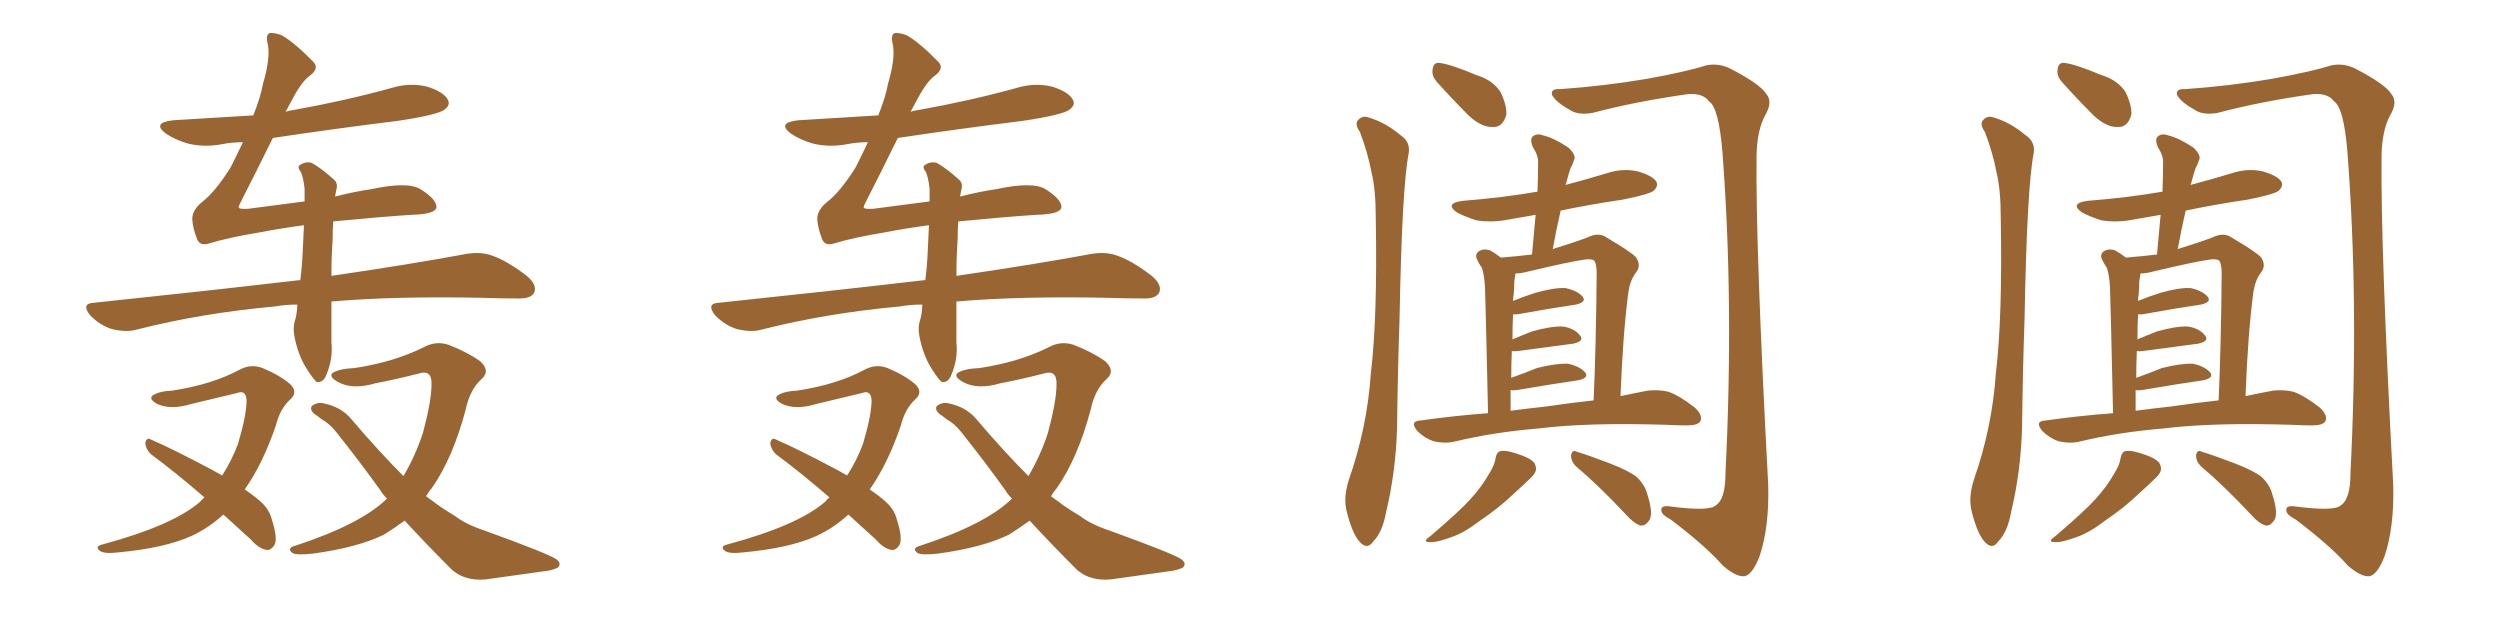 <svg xmlns="http://www.w3.org/2000/svg" xmlns:xlink="http://www.w3.org/1999/xlink" width="600" height="150"><path fill="#996633" padding="10" d="M79.98 53.17L79.98 53.17Q79.83 55.22 79.83 57.57L79.83 57.57Q79.54 61.67 79.54 66.21L79.54 66.21Q99.46 63.28 111.91 60.94L111.91 60.94Q115.43 60.35 118.21 61.38L118.21 61.38Q121.88 62.70 126.42 66.21L126.42 66.21Q129.05 68.41 128.17 70.31L128.17 70.31Q127.29 71.78 124.07 71.63L124.07 71.63Q120.12 71.63 116.02 71.48L116.02 71.48Q94.92 71.04 79.54 72.36L79.54 72.36Q79.54 77.20 79.54 82.18L79.54 82.18Q79.98 86.13 78.22 90.23L78.22 90.23Q77.49 91.85 76.03 91.70L76.03 91.70Q75.15 90.97 73.68 88.62L73.68 88.62Q71.48 85.25 70.61 80.42L70.61 80.42Q70.31 78.52 70.75 77.05L70.75 77.05Q71.19 75.88 71.34 73.54L71.34 73.54Q71.34 73.24 71.34 73.10L71.34 73.10Q68.41 73.10 66.06 73.54L66.06 73.54Q48.34 75.15 32.81 79.10L32.81 79.10Q30.32 79.83 26.81 78.96L26.81 78.96Q24.02 78.08 21.68 75.73L21.68 75.73Q19.34 72.80 22.56 72.66L22.56 72.66Q49.22 69.87 71.78 67.24L71.78 67.24Q71.92 67.24 72.07 67.24L72.07 67.24Q72.51 63.87 72.66 60.21L72.66 60.21Q72.80 56.84 72.95 54.05L72.95 54.05Q67.38 54.79 62.11 55.81L62.11 55.81Q54.93 56.98 50.10 58.45L50.10 58.45Q47.75 59.18 47.17 56.98L47.17 56.98Q46.29 54.79 46.14 52.59L46.14 52.59Q46.14 50.39 48.49 48.49L48.49 48.49Q51.71 46.00 55.37 40.14L55.37 40.14Q56.84 37.21 58.30 34.13L58.30 34.13Q55.81 34.13 53.47 34.57L53.47 34.57Q49.07 35.45 44.97 34.42L44.97 34.42Q42.04 33.54 39.84 32.08L39.84 32.08Q36.33 29.44 41.60 28.86L41.60 28.86Q51.42 28.27 60.79 27.69L60.79 27.69Q62.55 23.29 63.13 20.07L63.13 20.07Q64.89 14.06 64.31 10.84L64.31 10.84Q63.57 7.91 65.04 7.91L65.04 7.91Q66.21 7.91 67.68 8.50L67.68 8.50Q70.90 10.40 75.29 14.94L75.29 14.94Q76.76 16.55 73.97 18.46L73.97 18.46Q72.07 20.07 69.73 24.61L69.73 24.61Q69.14 25.78 68.55 26.81L68.55 26.81Q69.58 26.51 70.61 26.37L70.61 26.37Q82.91 24.17 94.04 21.09L94.04 21.09Q98.44 19.78 102.54 20.80L102.54 20.80Q106.64 22.12 107.52 24.02L107.52 24.02Q108.11 25.20 106.79 26.22L106.79 26.22Q105.32 27.54 95.51 29.00L95.51 29.00Q80.13 30.91 65.48 33.11L65.48 33.11Q60.94 42.33 58.15 47.75L58.15 47.75Q57.28 49.37 57.28 49.80L57.28 49.80Q57.42 50.24 59.62 50.10L59.62 50.10Q66.50 49.22 73.10 48.34L73.10 48.34Q73.10 46.58 73.10 45.26L73.10 45.26Q72.80 42.63 72.22 41.31L72.22 41.31Q71.19 39.99 72.07 39.55L72.07 39.55Q73.39 38.67 74.85 39.11L74.85 39.11Q77.20 40.43 80.27 43.21L80.27 43.21Q81.15 44.09 80.71 45.56L80.71 45.56Q80.57 46.14 80.42 47.17L80.42 47.17Q84.96 46.00 89.06 45.41L89.06 45.41Q97.85 43.51 100.93 45.41L100.93 45.41Q104.88 47.90 104.74 49.80L104.74 49.80Q104.44 51.42 98.73 51.56L98.73 51.56Q91.85 52.00 81.15 53.03L81.15 53.03Q80.42 53.03 79.98 53.17ZM53.61 123.49L53.61 123.49Q50.10 126.71 46.00 128.61L46.00 128.61Q39.55 131.54 28.42 132.57L28.42 132.57Q24.90 133.01 23.88 132.13L23.88 132.13Q22.71 131.10 24.61 130.66L24.61 130.66Q41.46 126.12 48.05 120.41L48.05 120.41Q48.49 119.82 49.07 119.38L49.07 119.38Q42.33 113.53 36.18 108.98L36.18 108.98Q35.01 107.81 34.86 106.35L34.86 106.35Q35.16 104.88 36.18 105.47L36.18 105.47Q41.31 107.67 50.68 112.65L50.68 112.65Q52.29 113.53 53.32 114.11L53.32 114.11Q55.66 110.45 57.13 106.49L57.13 106.49Q59.18 99.61 59.18 96.09L59.18 96.09Q59.03 93.46 56.84 94.34L56.84 94.34Q51.27 95.65 45.85 96.97L45.85 96.97Q41.02 98.44 37.79 96.97L37.79 96.97Q35.60 95.80 36.62 94.92L36.62 94.92Q38.09 93.90 41.31 93.75L41.31 93.75Q50.98 92.29 57.71 88.62L57.71 88.62Q60.35 87.30 62.99 88.33L62.99 88.33Q66.94 89.94 69.58 92.14L69.58 92.14Q71.63 94.04 69.73 95.80L69.73 95.80Q67.24 98.00 66.21 102.10L66.21 102.10Q63.13 111.18 58.74 117.48L58.74 117.48Q60.94 118.95 62.40 120.26L62.40 120.26Q64.60 122.17 65.19 124.51L65.19 124.51Q66.80 129.49 65.77 130.96L65.77 130.96Q64.89 132.13 64.01 131.98L64.01 131.98Q62.11 131.69 60.21 129.49L60.21 129.49Q56.69 126.27 53.61 123.49ZM97.12 124.95L97.12 124.95L97.12 124.95Q94.48 126.86 92.14 128.32L92.14 128.32Q85.84 131.40 75.15 132.86L75.15 132.86Q71.19 133.30 70.17 132.71L70.17 132.71Q68.70 131.54 70.90 130.96L70.90 130.96Q86.57 125.83 92.87 119.68L92.87 119.68Q91.85 118.65 91.26 117.63L91.26 117.63Q86.43 110.89 80.71 103.71L80.71 103.71Q79.10 101.66 77.20 100.63L77.20 100.63Q76.32 99.90 75.44 99.32L75.44 99.32Q74.27 98.29 74.85 97.41L74.85 97.41Q76.32 96.39 77.78 96.83L77.78 96.83Q81.88 97.71 84.23 100.49L84.23 100.49Q90.97 108.40 96.83 114.26L96.83 114.26Q99.76 109.28 101.51 103.86L101.51 103.86Q103.56 96.24 103.56 92.29L103.56 92.29Q103.71 88.62 100.49 89.65L100.49 89.65Q95.36 90.97 90.09 91.99L90.09 91.99Q84.67 93.60 81.15 91.70L81.15 91.70Q78.81 90.38 79.83 89.50L79.83 89.50Q81.45 88.48 85.11 88.33L85.11 88.33Q94.63 86.87 101.66 83.35L101.66 83.35Q104.59 81.74 107.67 82.76L107.67 82.76Q112.21 84.52 115.28 86.72L115.28 86.72Q117.77 89.06 115.58 90.97L115.58 90.97Q112.79 93.46 111.77 98.29L111.77 98.29Q108.69 109.86 103.71 117.04L103.71 117.04Q102.83 118.07 102.25 119.09L102.25 119.09Q102.98 119.68 103.86 120.26L103.86 120.26Q105.91 121.88 109.13 123.78L109.13 123.78Q111.77 125.83 116.16 127.29L116.16 127.29Q131.54 132.86 133.45 134.18L133.45 134.18Q134.91 135.21 133.89 136.23L133.89 136.23Q132.28 136.96 130.52 137.11L130.52 137.11Q125.10 137.84 117.92 138.87L117.92 138.87Q112.21 139.89 108.54 136.82L108.54 136.82Q101.95 130.22 97.12 124.95ZM229.98 53.17L229.98 53.17Q229.83 55.22 229.83 57.57L229.83 57.57Q229.54 61.67 229.54 66.21L229.54 66.21Q249.46 63.28 261.91 60.94L261.91 60.94Q265.43 60.35 268.21 61.38L268.21 61.38Q271.88 62.70 276.42 66.21L276.42 66.21Q279.05 68.41 278.17 70.31L278.17 70.31Q277.29 71.78 274.07 71.63L274.07 71.63Q270.12 71.63 266.02 71.48L266.02 71.48Q244.92 71.04 229.54 72.36L229.54 72.36Q229.54 77.20 229.54 82.18L229.54 82.18Q229.98 86.13 228.22 90.23L228.22 90.23Q227.49 91.85 226.03 91.70L226.03 91.70Q225.15 90.97 223.68 88.62L223.68 88.62Q221.48 85.25 220.61 80.42L220.61 80.42Q220.31 78.52 220.75 77.05L220.75 77.05Q221.19 75.88 221.34 73.54L221.34 73.54Q221.34 73.24 221.34 73.10L221.34 73.10Q218.41 73.10 216.06 73.54L216.06 73.54Q198.34 75.15 182.81 79.10L182.81 79.10Q180.32 79.83 176.81 78.96L176.81 78.96Q174.02 78.08 171.68 75.73L171.68 75.73Q169.34 72.80 172.56 72.66L172.56 72.66Q199.22 69.87 221.78 67.24L221.78 67.24Q221.92 67.24 222.07 67.24L222.07 67.24Q222.51 63.87 222.66 60.21L222.66 60.21Q222.80 56.84 222.95 54.05L222.95 54.05Q217.38 54.79 212.11 55.81L212.11 55.81Q204.93 56.98 200.10 58.45L200.10 58.45Q197.75 59.18 197.17 56.98L197.17 56.98Q196.29 54.79 196.14 52.59L196.14 52.59Q196.14 50.39 198.49 48.49L198.49 48.49Q201.71 46.00 205.37 40.14L205.37 40.14Q206.84 37.21 208.30 34.13L208.30 34.13Q205.81 34.13 203.47 34.57L203.47 34.57Q199.07 35.45 194.97 34.42L194.97 34.42Q192.04 33.54 189.84 32.08L189.84 32.08Q186.33 29.44 191.60 28.86L191.60 28.86Q201.42 28.27 210.79 27.69L210.79 27.69Q212.55 23.29 213.13 20.07L213.13 20.07Q214.89 14.06 214.31 10.84L214.31 10.84Q213.57 7.91 215.04 7.91L215.04 7.91Q216.21 7.91 217.68 8.50L217.68 8.50Q220.90 10.40 225.29 14.94L225.29 14.94Q226.76 16.55 223.97 18.46L223.97 18.46Q222.07 20.07 219.73 24.61L219.73 24.61Q219.14 25.78 218.55 26.81L218.55 26.81Q219.58 26.51 220.61 26.37L220.61 26.37Q232.91 24.17 244.04 21.09L244.04 21.09Q248.44 19.78 252.54 20.80L252.54 20.80Q256.64 22.12 257.52 24.02L257.52 24.02Q258.11 25.20 256.79 26.22L256.79 26.22Q255.32 27.54 245.51 29.00L245.51 29.00Q230.13 30.91 215.48 33.11L215.48 33.11Q210.94 42.33 208.15 47.75L208.15 47.75Q207.28 49.37 207.28 49.80L207.28 49.80Q207.42 50.24 209.62 50.10L209.62 50.10Q216.50 49.22 223.10 48.34L223.10 48.34Q223.10 46.58 223.10 45.26L223.10 45.26Q222.80 42.63 222.22 41.31L222.22 41.31Q221.19 39.99 222.07 39.55L222.07 39.55Q223.39 38.67 224.85 39.11L224.85 39.11Q227.20 40.43 230.27 43.21L230.27 43.21Q231.15 44.09 230.71 45.56L230.71 45.56Q230.57 46.14 230.42 47.17L230.42 47.17Q234.96 46.00 239.06 45.41L239.06 45.41Q247.85 43.51 250.93 45.41L250.93 45.41Q254.88 47.90 254.74 49.80L254.74 49.80Q254.44 51.42 248.73 51.56L248.73 51.56Q241.85 52.00 231.15 53.03L231.15 53.03Q230.42 53.03 229.98 53.17ZM203.61 123.49L203.61 123.49Q200.10 126.71 196.00 128.61L196.00 128.61Q189.55 131.54 178.42 132.57L178.42 132.57Q174.90 133.01 173.88 132.13L173.88 132.13Q172.71 131.10 174.61 130.66L174.61 130.66Q191.46 126.12 198.05 120.41L198.05 120.41Q198.49 119.82 199.07 119.38L199.07 119.38Q192.33 113.53 186.18 108.98L186.18 108.98Q185.01 107.81 184.86 106.35L184.86 106.35Q185.16 104.88 186.18 105.47L186.18 105.47Q191.31 107.67 200.68 112.65L200.68 112.65Q202.29 113.53 203.32 114.11L203.32 114.11Q205.66 110.45 207.13 106.49L207.13 106.49Q209.18 99.61 209.18 96.09L209.18 96.09Q209.03 93.46 206.84 94.34L206.84 94.34Q201.27 95.65 195.85 96.97L195.85 96.97Q191.02 98.44 187.79 96.97L187.79 96.97Q185.60 95.80 186.62 94.92L186.62 94.92Q188.09 93.90 191.31 93.75L191.31 93.75Q200.98 92.29 207.71 88.62L207.71 88.62Q210.35 87.30 212.99 88.33L212.99 88.33Q216.94 89.94 219.58 92.14L219.58 92.14Q221.63 94.04 219.73 95.80L219.73 95.80Q217.24 98.00 216.21 102.10L216.21 102.10Q213.13 111.18 208.74 117.48L208.74 117.48Q210.94 118.95 212.40 120.26L212.40 120.26Q214.60 122.17 215.19 124.51L215.19 124.51Q216.80 129.49 215.77 130.96L215.77 130.96Q214.89 132.13 214.01 131.98L214.01 131.98Q212.11 131.69 210.21 129.49L210.21 129.49Q206.69 126.27 203.61 123.49ZM247.12 124.95L247.12 124.95L247.12 124.95Q244.48 126.86 242.14 128.32L242.14 128.32Q235.84 131.40 225.15 132.86L225.15 132.86Q221.19 133.30 220.17 132.71L220.17 132.71Q218.70 131.54 220.90 130.96L220.90 130.96Q236.57 125.83 242.87 119.68L242.87 119.68Q241.85 118.65 241.26 117.63L241.26 117.63Q236.43 110.89 230.71 103.71L230.71 103.71Q229.10 101.66 227.20 100.63L227.20 100.63Q226.32 99.90 225.44 99.32L225.44 99.32Q224.27 98.29 224.85 97.41L224.85 97.41Q226.32 96.39 227.78 96.83L227.78 96.83Q231.88 97.71 234.23 100.49L234.23 100.49Q240.97 108.40 246.83 114.26L246.83 114.26Q249.76 109.28 251.51 103.86L251.51 103.86Q253.56 96.24 253.56 92.29L253.56 92.29Q253.71 88.62 250.49 89.65L250.49 89.65Q245.36 90.97 240.09 91.99L240.09 91.99Q234.67 93.60 231.15 91.70L231.15 91.70Q228.81 90.38 229.83 89.50L229.83 89.50Q231.45 88.48 235.11 88.33L235.11 88.33Q244.63 86.87 251.66 83.35L251.66 83.35Q254.59 81.74 257.67 82.76L257.67 82.76Q262.21 84.52 265.28 86.72L265.28 86.72Q267.77 89.06 265.58 90.97L265.58 90.97Q262.79 93.46 261.77 98.29L261.77 98.29Q258.69 109.86 253.71 117.04L253.71 117.04Q252.83 118.07 252.25 119.09L252.25 119.09Q252.98 119.68 253.86 120.26L253.86 120.26Q255.91 121.88 259.13 123.78L259.13 123.78Q261.77 125.83 266.16 127.29L266.16 127.29Q281.54 132.86 283.45 134.18L283.45 134.18Q284.91 135.21 283.89 136.23L283.89 136.23Q282.28 136.96 280.52 137.11L280.52 137.11Q275.10 137.84 267.92 138.87L267.92 138.87Q262.21 139.89 258.54 136.82L258.54 136.82Q251.95 130.22 247.12 124.95ZM358.89 110.16L358.89 110.16Q359.18 108.40 360.21 108.25L360.21 108.25Q361.67 107.96 365.19 109.28L365.19 109.28Q368.41 110.45 368.55 111.91L368.55 111.91Q368.99 113.09 367.53 114.55L367.53 114.55Q366.21 115.87 363.13 118.65L363.13 118.65Q359.77 121.88 355.22 124.95L355.22 124.95Q351.42 127.88 348.34 128.91L348.34 128.91Q345.56 129.93 344.09 130.08L344.09 130.08Q340.72 130.37 343.36 128.61L343.36 128.61Q350.54 122.46 352.88 119.82L352.88 119.82Q355.66 116.75 357.13 114.11L357.13 114.11Q358.74 111.62 358.89 110.16ZM378.22 111.91L378.22 111.91Q377.05 110.74 377.05 109.28L377.05 109.28Q377.34 107.81 378.37 108.40L378.37 108.40Q381.30 109.28 386.28 111.18L386.28 111.18Q390.82 112.94 392.72 114.40L392.72 114.40Q394.78 116.31 395.36 118.65L395.36 118.65Q396.97 123.63 395.65 125.10L395.65 125.10Q394.78 126.27 393.75 126.12L393.75 126.12Q392.14 125.68 390.23 123.49L390.23 123.49Q383.64 116.46 378.22 111.91ZM326.37 31.64L326.37 31.64Q325.20 30.03 325.78 29.00L325.78 29.00Q326.81 27.69 328.27 28.13L328.27 28.13Q332.37 29.30 336.04 32.37L336.04 32.37Q338.53 33.98 338.09 36.77L338.09 36.77Q336.47 44.82 335.89 76.61L335.89 76.61Q335.45 89.36 335.30 102.54L335.30 102.54Q335.01 113.09 332.67 122.90L332.67 122.90Q331.79 127.73 329.59 129.93L329.59 129.93Q328.13 132.13 326.22 129.93L326.22 129.93Q324.46 127.88 323.14 122.46L323.14 122.46Q322.41 119.24 323.73 115.14L323.73 115.14Q328.13 102.54 329.00 89.65L329.00 89.65Q330.62 76.17 330.18 52.29L330.18 52.29Q330.18 45.41 329.15 41.31L329.15 41.31Q328.27 36.62 326.37 31.64ZM344.82 19.63L344.82 19.63Q343.65 18.31 343.80 16.85L343.80 16.85Q343.95 14.94 345.41 15.09L345.41 15.09Q348.05 15.38 354.35 18.02L354.35 18.02Q358.15 19.19 360.06 21.97L360.06 21.97Q361.67 25.20 361.52 27.54L361.52 27.54Q360.64 30.62 358.30 30.47L358.30 30.47Q355.66 30.62 352.59 27.83L352.59 27.83Q348.49 23.73 344.82 19.63ZM357.13 99.17L357.13 99.17Q356.54 72.22 356.40 68.99L356.40 68.99Q356.25 66.06 355.66 64.31L355.66 64.31Q354.93 63.28 354.35 61.96L354.35 61.96Q354.05 60.79 355.08 60.21L355.08 60.21Q356.10 59.62 357.57 60.06L357.57 60.06Q358.89 60.79 360.21 61.82L360.21 61.82Q364.01 61.52 367.68 61.08L367.68 61.08Q368.12 55.96 368.55 51.56L368.55 51.56Q365.04 52.15 361.82 52.73L361.82 52.73Q358.01 53.47 354.35 52.88L354.35 52.88Q351.56 52.00 349.66 50.98L349.66 50.98Q346.58 48.78 351.12 48.19L351.12 48.19Q360.50 47.46 368.99 46.00L368.99 46.00Q369.14 42.33 369.14 39.11L369.14 39.11Q369.29 37.50 367.82 35.16L367.82 35.16Q367.09 33.25 367.97 32.67L367.97 32.67Q368.99 31.93 370.46 32.52L370.46 32.52Q372.95 33.11 376.46 35.45L376.46 35.45Q378.37 37.35 377.78 38.38L377.78 38.38Q377.49 39.40 376.90 40.43L376.90 40.43Q376.46 41.75 375.88 43.95L375.88 43.95Q375.73 44.24 375.73 44.38L375.73 44.38Q380.71 43.07 385.55 41.60L385.55 41.60Q389.50 40.28 393.16 41.16L393.16 41.16Q396.68 42.19 397.56 43.65L397.56 43.65Q398.00 44.68 396.97 45.70L396.97 45.70Q396.09 46.58 389.50 47.90L389.50 47.90Q381.59 49.07 374.56 50.54L374.56 50.54Q373.54 54.93 372.66 59.77L372.66 59.77Q377.49 58.30 381.01 56.98L381.01 56.98Q383.64 55.66 385.55 56.98L385.55 56.98Q391.26 60.35 392.58 61.67L392.58 61.67Q394.04 63.72 392.58 65.48L392.58 65.48Q391.26 67.24 390.82 70.02L390.82 70.02Q389.50 79.98 388.92 95.07L388.92 95.07Q392.29 94.34 395.51 93.75L395.51 93.75Q398.14 93.46 400.49 94.04L400.49 94.04Q403.27 95.07 406.79 97.85L406.79 97.85Q408.69 99.61 408.11 101.07L408.11 101.07Q407.52 102.10 404.88 102.10L404.88 102.10Q402.69 102.10 399.90 101.95L399.90 101.95Q380.86 101.37 369.29 102.83L369.29 102.83Q358.45 103.71 348.78 106.05L348.78 106.05Q346.73 106.49 344.09 105.91L344.09 105.91Q341.89 105.18 340.14 103.42L340.14 103.42Q338.23 101.07 340.87 100.93L340.87 100.93Q349.07 99.76 357.13 99.17ZM371.04 97.56L371.04 97.56Q377.05 96.68 382.47 96.09L382.47 96.09Q383.06 82.76 383.20 65.63L383.20 65.63Q383.20 63.43 382.62 62.55L382.62 62.55Q382.03 62.11 380.57 62.26L380.57 62.26Q376.46 62.84 366.65 65.19L366.65 65.19Q365.04 65.63 363.72 65.63L363.72 65.63Q363.57 66.50 363.43 67.53L363.43 67.53Q363.43 68.85 363.28 70.75L363.28 70.75Q363.13 71.34 363.13 72.22L363.13 72.22Q365.63 71.19 368.41 70.31L368.41 70.31Q372.95 68.99 375.73 69.14L375.73 69.14Q378.52 69.73 379.83 71.19L379.83 71.19Q380.86 72.51 378.22 73.10L378.22 73.10Q372.22 73.97 364.16 75.44L364.16 75.44Q363.57 75.44 363.13 75.44L363.13 75.44Q362.99 78.22 362.99 81.45L362.99 81.45Q365.04 80.57 367.68 79.54L367.68 79.54Q372.36 78.22 375.15 78.37L375.15 78.37Q377.93 78.81 379.25 80.57L379.25 80.57Q380.27 81.88 377.64 82.47L377.64 82.47Q372.07 83.20 364.45 84.23L364.45 84.23Q363.28 84.38 362.84 84.23L362.84 84.23Q362.70 87.45 362.70 90.67L362.70 90.67Q365.63 89.65 368.85 88.33L368.85 88.33Q373.54 87.16 376.32 87.30L376.32 87.30Q379.10 87.89 380.42 89.36L380.42 89.36Q381.45 90.67 378.81 91.26L378.81 91.26Q372.66 92.14 364.16 93.60L364.16 93.60Q362.70 93.75 362.55 93.60L362.55 93.60Q362.55 95.95 362.55 98.58L362.55 98.58Q366.94 98.00 371.04 97.56ZM374.41 21.39L374.41 21.39L374.41 21.39Q385.11 20.65 395.36 18.90L395.36 18.90Q405.03 17.14 409.57 15.67L409.57 15.67Q412.65 15.09 415.43 16.55L415.43 16.55Q422.46 20.21 423.93 22.56L423.93 22.56Q425.54 24.46 423.63 27.69L423.63 27.69Q421.73 31.20 421.58 37.06L421.58 37.06Q421.29 58.59 424.37 116.31L424.37 116.31Q424.66 126.42 422.31 133.45L422.31 133.45Q420.70 137.70 418.80 138.28L418.80 138.28Q416.75 138.57 413.53 135.79L413.53 135.79Q409.28 130.96 400.93 124.66L400.93 124.66Q398.88 123.63 398.73 122.61L398.73 122.61Q398.44 121.14 401.07 121.58L401.07 121.58Q410.30 122.75 411.77 121.29L411.77 121.29Q414.11 119.82 414.11 113.67L414.11 113.67Q416.16 72.66 413.38 36.47L413.38 36.47Q412.50 25.78 410.16 24.32L410.16 24.32Q408.84 22.41 405.32 22.56L405.32 22.56Q392.72 24.32 382.18 27.10L382.18 27.10Q378.66 27.69 376.76 26.37L376.76 26.37Q373.54 24.61 372.51 22.85L372.51 22.85Q372.07 21.24 374.41 21.39ZM508.89 110.16L508.89 110.16Q509.18 108.40 510.21 108.25L510.21 108.25Q511.67 107.96 515.19 109.28L515.19 109.28Q518.41 110.45 518.55 111.91L518.55 111.91Q518.99 113.09 517.53 114.55L517.53 114.55Q516.21 115.87 513.13 118.65L513.13 118.65Q509.77 121.88 505.22 124.95L505.22 124.95Q501.42 127.88 498.34 128.91L498.34 128.91Q495.56 129.93 494.09 130.08L494.09 130.08Q490.72 130.37 493.36 128.61L493.36 128.61Q500.54 122.46 502.88 119.82L502.88 119.82Q505.66 116.75 507.13 114.11L507.13 114.11Q508.74 111.62 508.89 110.16ZM528.22 111.91L528.22 111.91Q527.05 110.74 527.05 109.28L527.05 109.28Q527.34 107.81 528.37 108.40L528.37 108.40Q531.30 109.28 536.28 111.18L536.28 111.18Q540.82 112.94 542.72 114.40L542.72 114.40Q544.78 116.31 545.36 118.65L545.36 118.65Q546.97 123.63 545.65 125.10L545.65 125.10Q544.78 126.27 543.75 126.12L543.75 126.12Q542.14 125.68 540.23 123.49L540.23 123.49Q533.64 116.46 528.22 111.91ZM476.37 31.64L476.37 31.64Q475.20 30.03 475.78 29.00L475.78 29.00Q476.81 27.69 478.27 28.13L478.27 28.13Q482.37 29.30 486.04 32.37L486.04 32.37Q488.53 33.98 488.09 36.77L488.09 36.77Q486.47 44.82 485.89 76.61L485.89 76.61Q485.45 89.36 485.30 102.54L485.30 102.54Q485.01 113.09 482.67 122.90L482.67 122.90Q481.79 127.73 479.59 129.93L479.59 129.93Q478.13 132.13 476.22 129.93L476.22 129.93Q474.46 127.88 473.14 122.46L473.14 122.46Q472.41 119.24 473.73 115.14L473.73 115.14Q478.13 102.54 479.00 89.65L479.00 89.65Q480.62 76.17 480.18 52.29L480.18 52.29Q480.18 45.41 479.15 41.31L479.15 41.31Q478.27 36.62 476.37 31.64ZM494.82 19.63L494.82 19.63Q493.65 18.31 493.80 16.85L493.80 16.85Q493.95 14.94 495.41 15.09L495.41 15.09Q498.05 15.38 504.35 18.02L504.35 18.02Q508.15 19.19 510.06 21.97L510.06 21.97Q511.67 25.20 511.52 27.54L511.52 27.54Q510.64 30.62 508.30 30.47L508.30 30.47Q505.66 30.62 502.59 27.83L502.59 27.83Q498.49 23.73 494.82 19.63ZM507.13 99.17L507.13 99.17Q506.54 72.22 506.40 68.99L506.40 68.99Q506.25 66.06 505.66 64.31L505.66 64.31Q504.93 63.28 504.35 61.96L504.35 61.96Q504.05 60.79 505.08 60.21L505.08 60.21Q506.10 59.62 507.57 60.06L507.57 60.06Q508.89 60.79 510.21 61.82L510.21 61.82Q514.01 61.52 517.68 61.08L517.68 61.08Q518.12 55.96 518.55 51.56L518.55 51.56Q515.04 52.15 511.82 52.73L511.82 52.73Q508.01 53.47 504.35 52.88L504.35 52.88Q501.56 52.00 499.66 50.98L499.66 50.98Q496.58 48.78 501.12 48.19L501.12 48.19Q510.50 47.46 518.99 46.00L518.99 46.00Q519.14 42.33 519.14 39.11L519.14 39.11Q519.29 37.50 517.82 35.16L517.82 35.16Q517.09 33.25 517.97 32.67L517.97 32.67Q518.99 31.93 520.46 32.52L520.46 32.52Q522.95 33.11 526.46 35.45L526.46 35.45Q528.37 37.35 527.78 38.38L527.78 38.38Q527.49 39.40 526.90 40.43L526.90 40.43Q526.46 41.75 525.88 43.95L525.88 43.95Q525.73 44.24 525.73 44.38L525.73 44.38Q530.71 43.07 535.55 41.60L535.55 41.60Q539.50 40.28 543.16 41.16L543.16 41.16Q546.68 42.19 547.56 43.65L547.56 43.65Q548.00 44.68 546.97 45.70L546.97 45.70Q546.09 46.58 539.50 47.90L539.50 47.90Q531.59 49.07 524.56 50.54L524.56 50.54Q523.54 54.93 522.66 59.77L522.66 59.77Q527.49 58.30 531.01 56.98L531.01 56.98Q533.64 55.66 535.55 56.98L535.55 56.98Q541.26 60.35 542.58 61.67L542.58 61.67Q544.04 63.72 542.58 65.48L542.58 65.48Q541.26 67.24 540.82 70.02L540.82 70.02Q539.50 79.98 538.92 95.07L538.92 95.07Q542.29 94.34 545.51 93.75L545.51 93.75Q548.14 93.46 550.49 94.04L550.49 94.04Q553.27 95.07 556.79 97.85L556.79 97.85Q558.69 99.61 558.11 101.07L558.11 101.07Q557.52 102.10 554.88 102.10L554.88 102.10Q552.69 102.10 549.90 101.95L549.90 101.95Q530.86 101.37 519.29 102.83L519.29 102.83Q508.45 103.71 498.78 106.05L498.78 106.05Q496.73 106.49 494.09 105.91L494.09 105.91Q491.89 105.18 490.14 103.42L490.14 103.42Q488.23 101.07 490.87 100.93L490.87 100.93Q499.07 99.76 507.13 99.17ZM521.04 97.56L521.04 97.56Q527.05 96.68 532.47 96.09L532.47 96.09Q533.06 82.76 533.20 65.63L533.20 65.63Q533.20 63.43 532.62 62.55L532.62 62.55Q532.03 62.11 530.57 62.26L530.57 62.26Q526.46 62.84 516.65 65.19L516.65 65.19Q515.04 65.63 513.72 65.63L513.72 65.63Q513.57 66.50 513.43 67.53L513.43 67.53Q513.43 68.85 513.28 70.75L513.28 70.75Q513.13 71.34 513.13 72.22L513.13 72.22Q515.63 71.19 518.41 70.31L518.41 70.31Q522.95 68.99 525.73 69.14L525.73 69.14Q528.52 69.73 529.83 71.19L529.83 71.19Q530.86 72.51 528.22 73.10L528.22 73.10Q522.22 73.97 514.16 75.44L514.16 75.44Q513.57 75.44 513.13 75.44L513.13 75.44Q512.99 78.22 512.99 81.45L512.99 81.45Q515.04 80.57 517.68 79.54L517.68 79.54Q522.36 78.22 525.15 78.37L525.15 78.37Q527.93 78.81 529.25 80.57L529.25 80.57Q530.27 81.88 527.64 82.47L527.64 82.47Q522.07 83.20 514.45 84.23L514.45 84.23Q513.28 84.38 512.84 84.23L512.84 84.23Q512.70 87.45 512.70 90.67L512.70 90.67Q515.63 89.65 518.85 88.33L518.85 88.33Q523.54 87.16 526.32 87.30L526.32 87.30Q529.10 87.89 530.42 89.36L530.42 89.36Q531.45 90.67 528.81 91.26L528.81 91.26Q522.66 92.14 514.16 93.60L514.16 93.60Q512.70 93.75 512.55 93.60L512.55 93.60Q512.55 95.95 512.55 98.58L512.55 98.58Q516.94 98.00 521.04 97.56ZM524.41 21.39L524.41 21.39L524.41 21.39Q535.11 20.65 545.36 18.90L545.36 18.90Q555.03 17.14 559.57 15.67L559.57 15.67Q562.65 15.09 565.43 16.55L565.43 16.55Q572.46 20.21 573.93 22.56L573.93 22.56Q575.54 24.46 573.63 27.69L573.63 27.69Q571.73 31.20 571.58 37.06L571.58 37.06Q571.29 58.59 574.37 116.31L574.37 116.31Q574.66 126.42 572.31 133.45L572.31 133.45Q570.70 137.70 568.80 138.28L568.80 138.28Q566.75 138.57 563.53 135.79L563.53 135.79Q559.28 130.96 550.93 124.66L550.93 124.66Q548.88 123.63 548.73 122.61L548.73 122.61Q548.44 121.14 551.07 121.58L551.07 121.58Q560.30 122.75 561.77 121.29L561.77 121.29Q564.11 119.82 564.11 113.67L564.11 113.67Q566.16 72.66 563.38 36.47L563.38 36.47Q562.50 25.78 560.16 24.32L560.16 24.32Q558.84 22.41 555.32 22.56L555.32 22.56Q542.72 24.32 532.18 27.10L532.18 27.10Q528.66 27.69 526.76 26.37L526.76 26.37Q523.54 24.61 522.51 22.85L522.51 22.85Q522.07 21.24 524.41 21.39Z"/></svg>